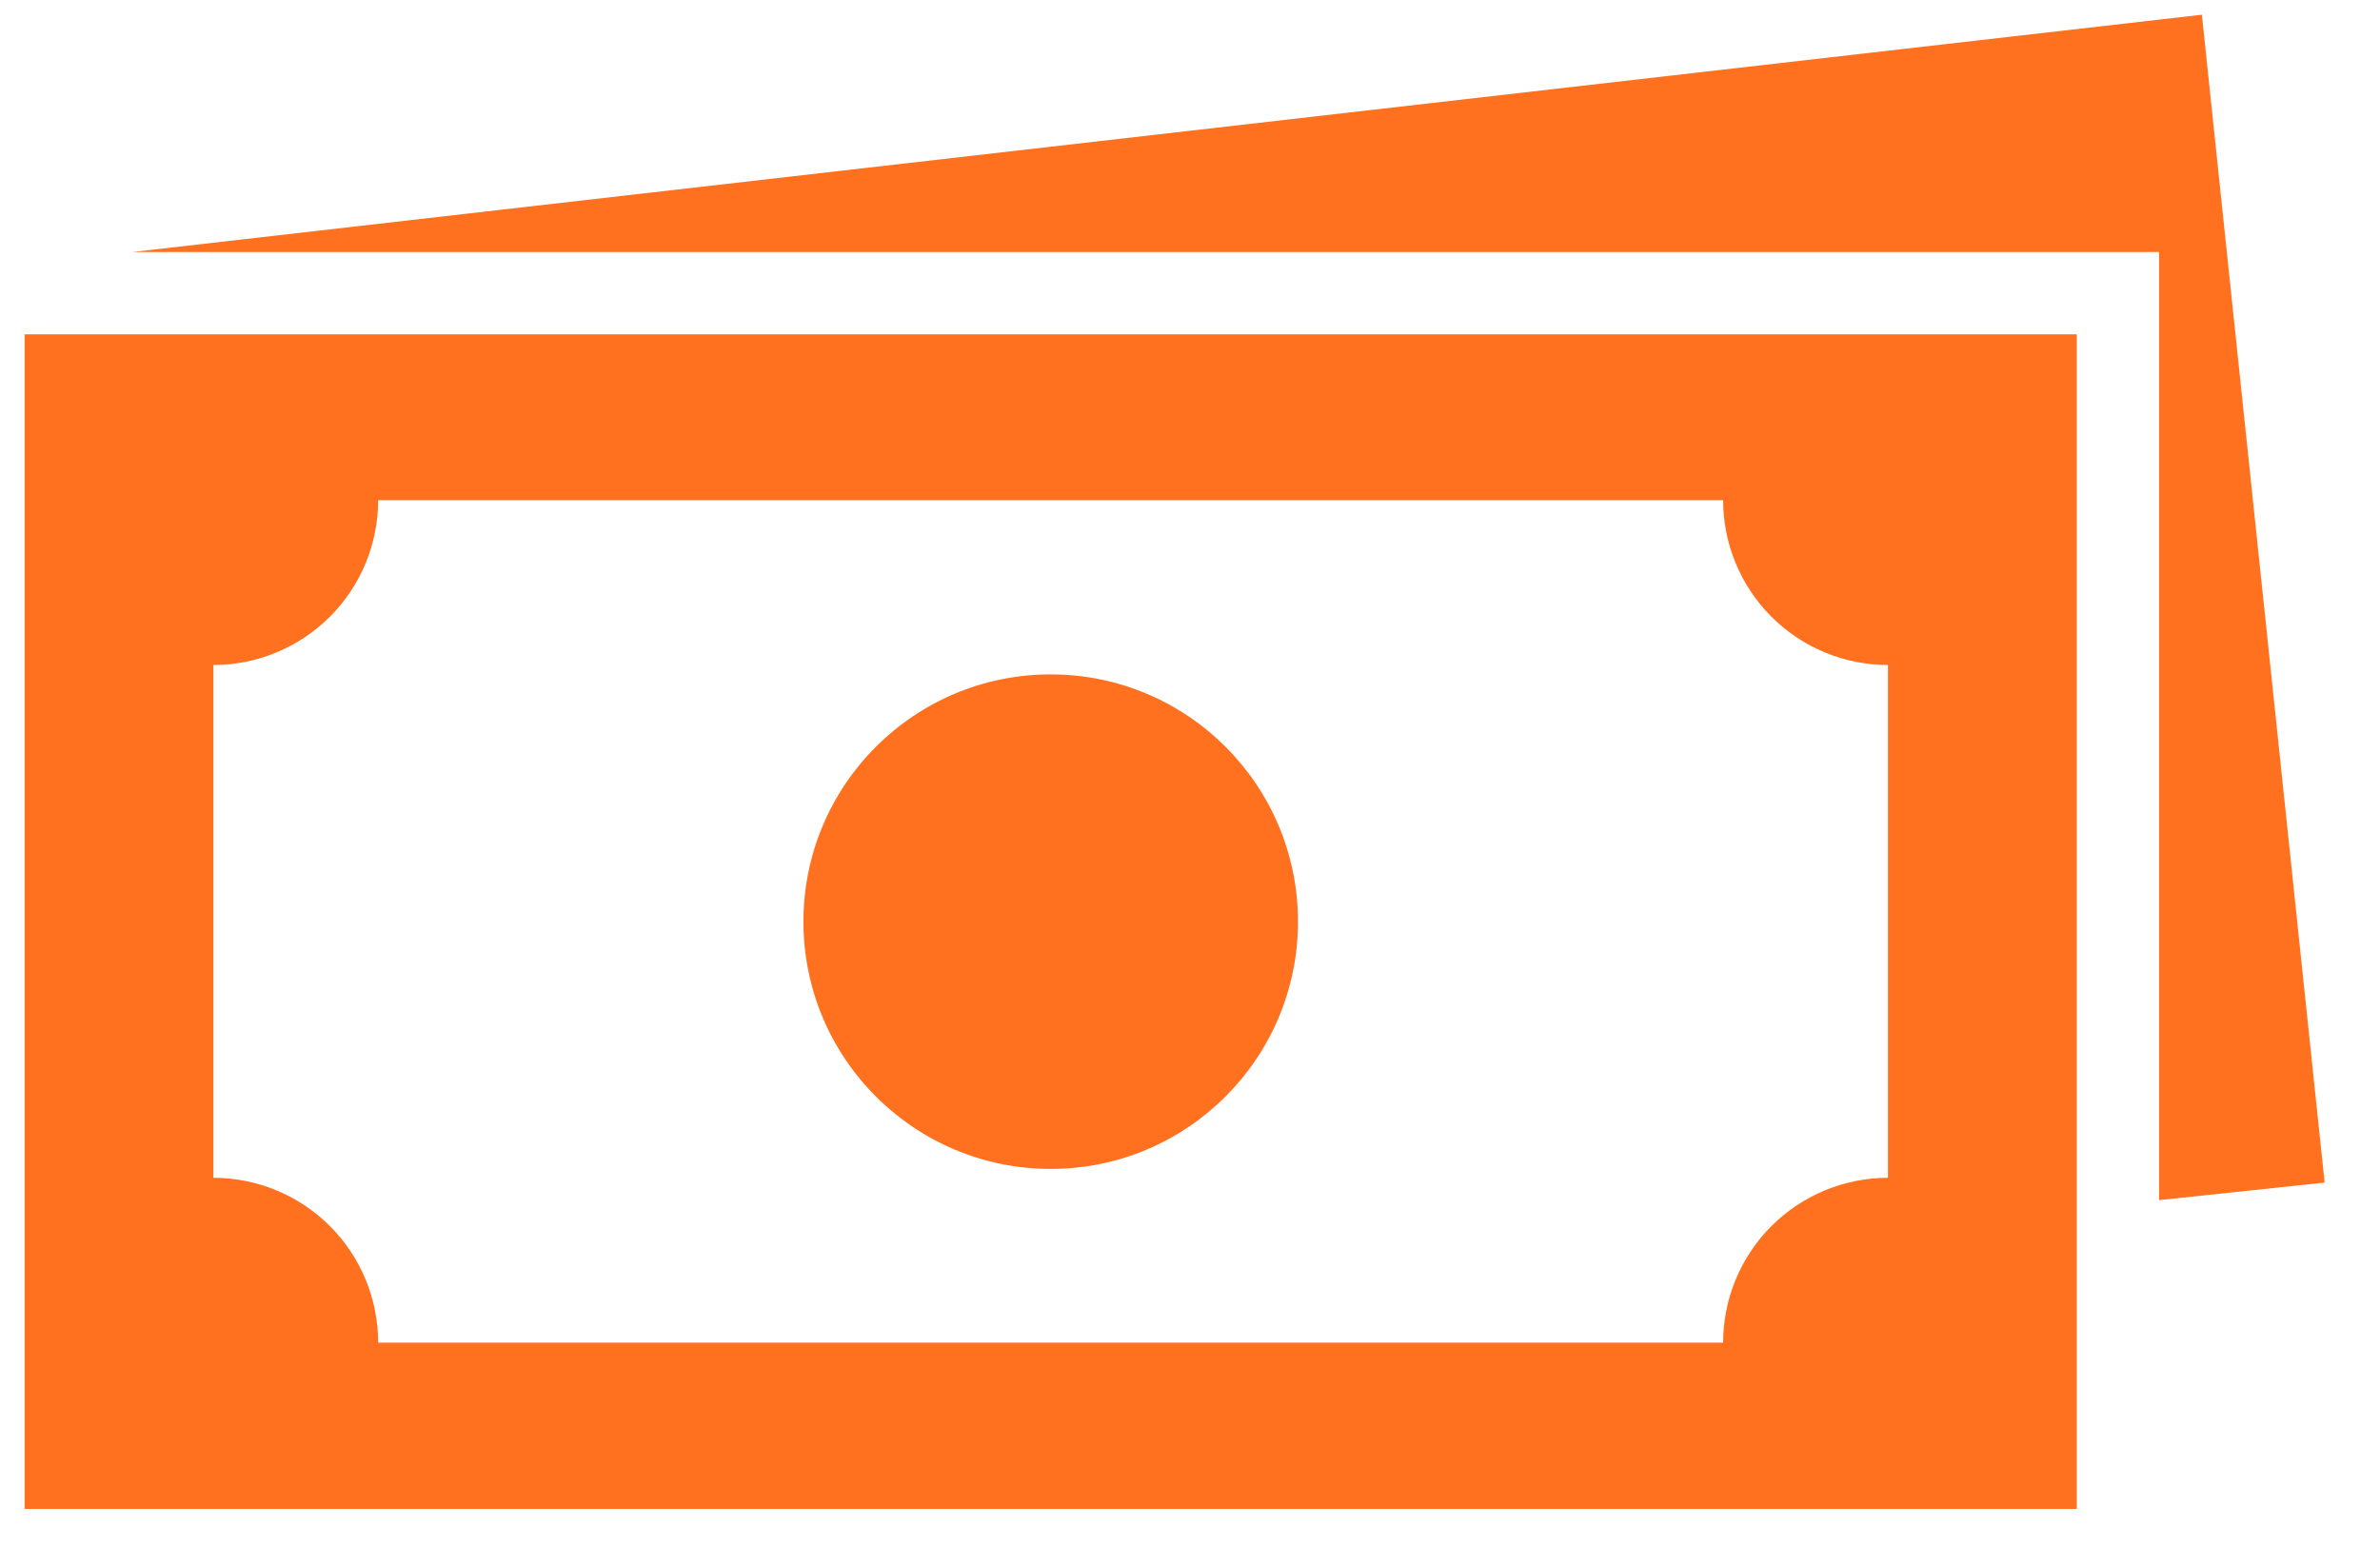 <svg width="38" height="25" viewBox="0 0 38 25" fill="none" xmlns="http://www.w3.org/2000/svg">
<path d="M0.393 24.093H33.159V5.338H0.393V24.093ZM3.407 10.618C3.753 10.618 4.095 10.55 4.414 10.417C4.733 10.285 5.023 10.091 5.268 9.847C5.512 9.602 5.706 9.312 5.838 8.993C5.97 8.673 6.038 8.331 6.038 7.986H27.512C27.512 8.684 27.79 9.353 28.283 9.847C28.777 10.34 29.446 10.618 30.144 10.618V18.806C29.446 18.806 28.777 19.083 28.283 19.577C27.79 20.07 27.512 20.74 27.512 21.438H6.038C6.038 21.092 5.97 20.75 5.838 20.431C5.706 20.111 5.512 19.821 5.268 19.577C5.023 19.332 4.733 19.139 4.414 19.006C4.095 18.874 3.753 18.806 3.407 18.806V10.618Z" fill="#FF701F"/>
<path d="M16.776 18.664C18.956 18.664 20.724 16.896 20.724 14.716C20.724 12.535 18.956 10.768 16.776 10.768C14.596 10.768 12.828 12.535 12.828 14.716C12.828 16.896 14.596 18.664 16.776 18.664Z" fill="#FF701F"/>
<path d="M2.113 4.024H34.473V19.162L37.116 18.882L35.156 0.235L2.113 4.024Z" fill="#FF701F"/>
</svg>
